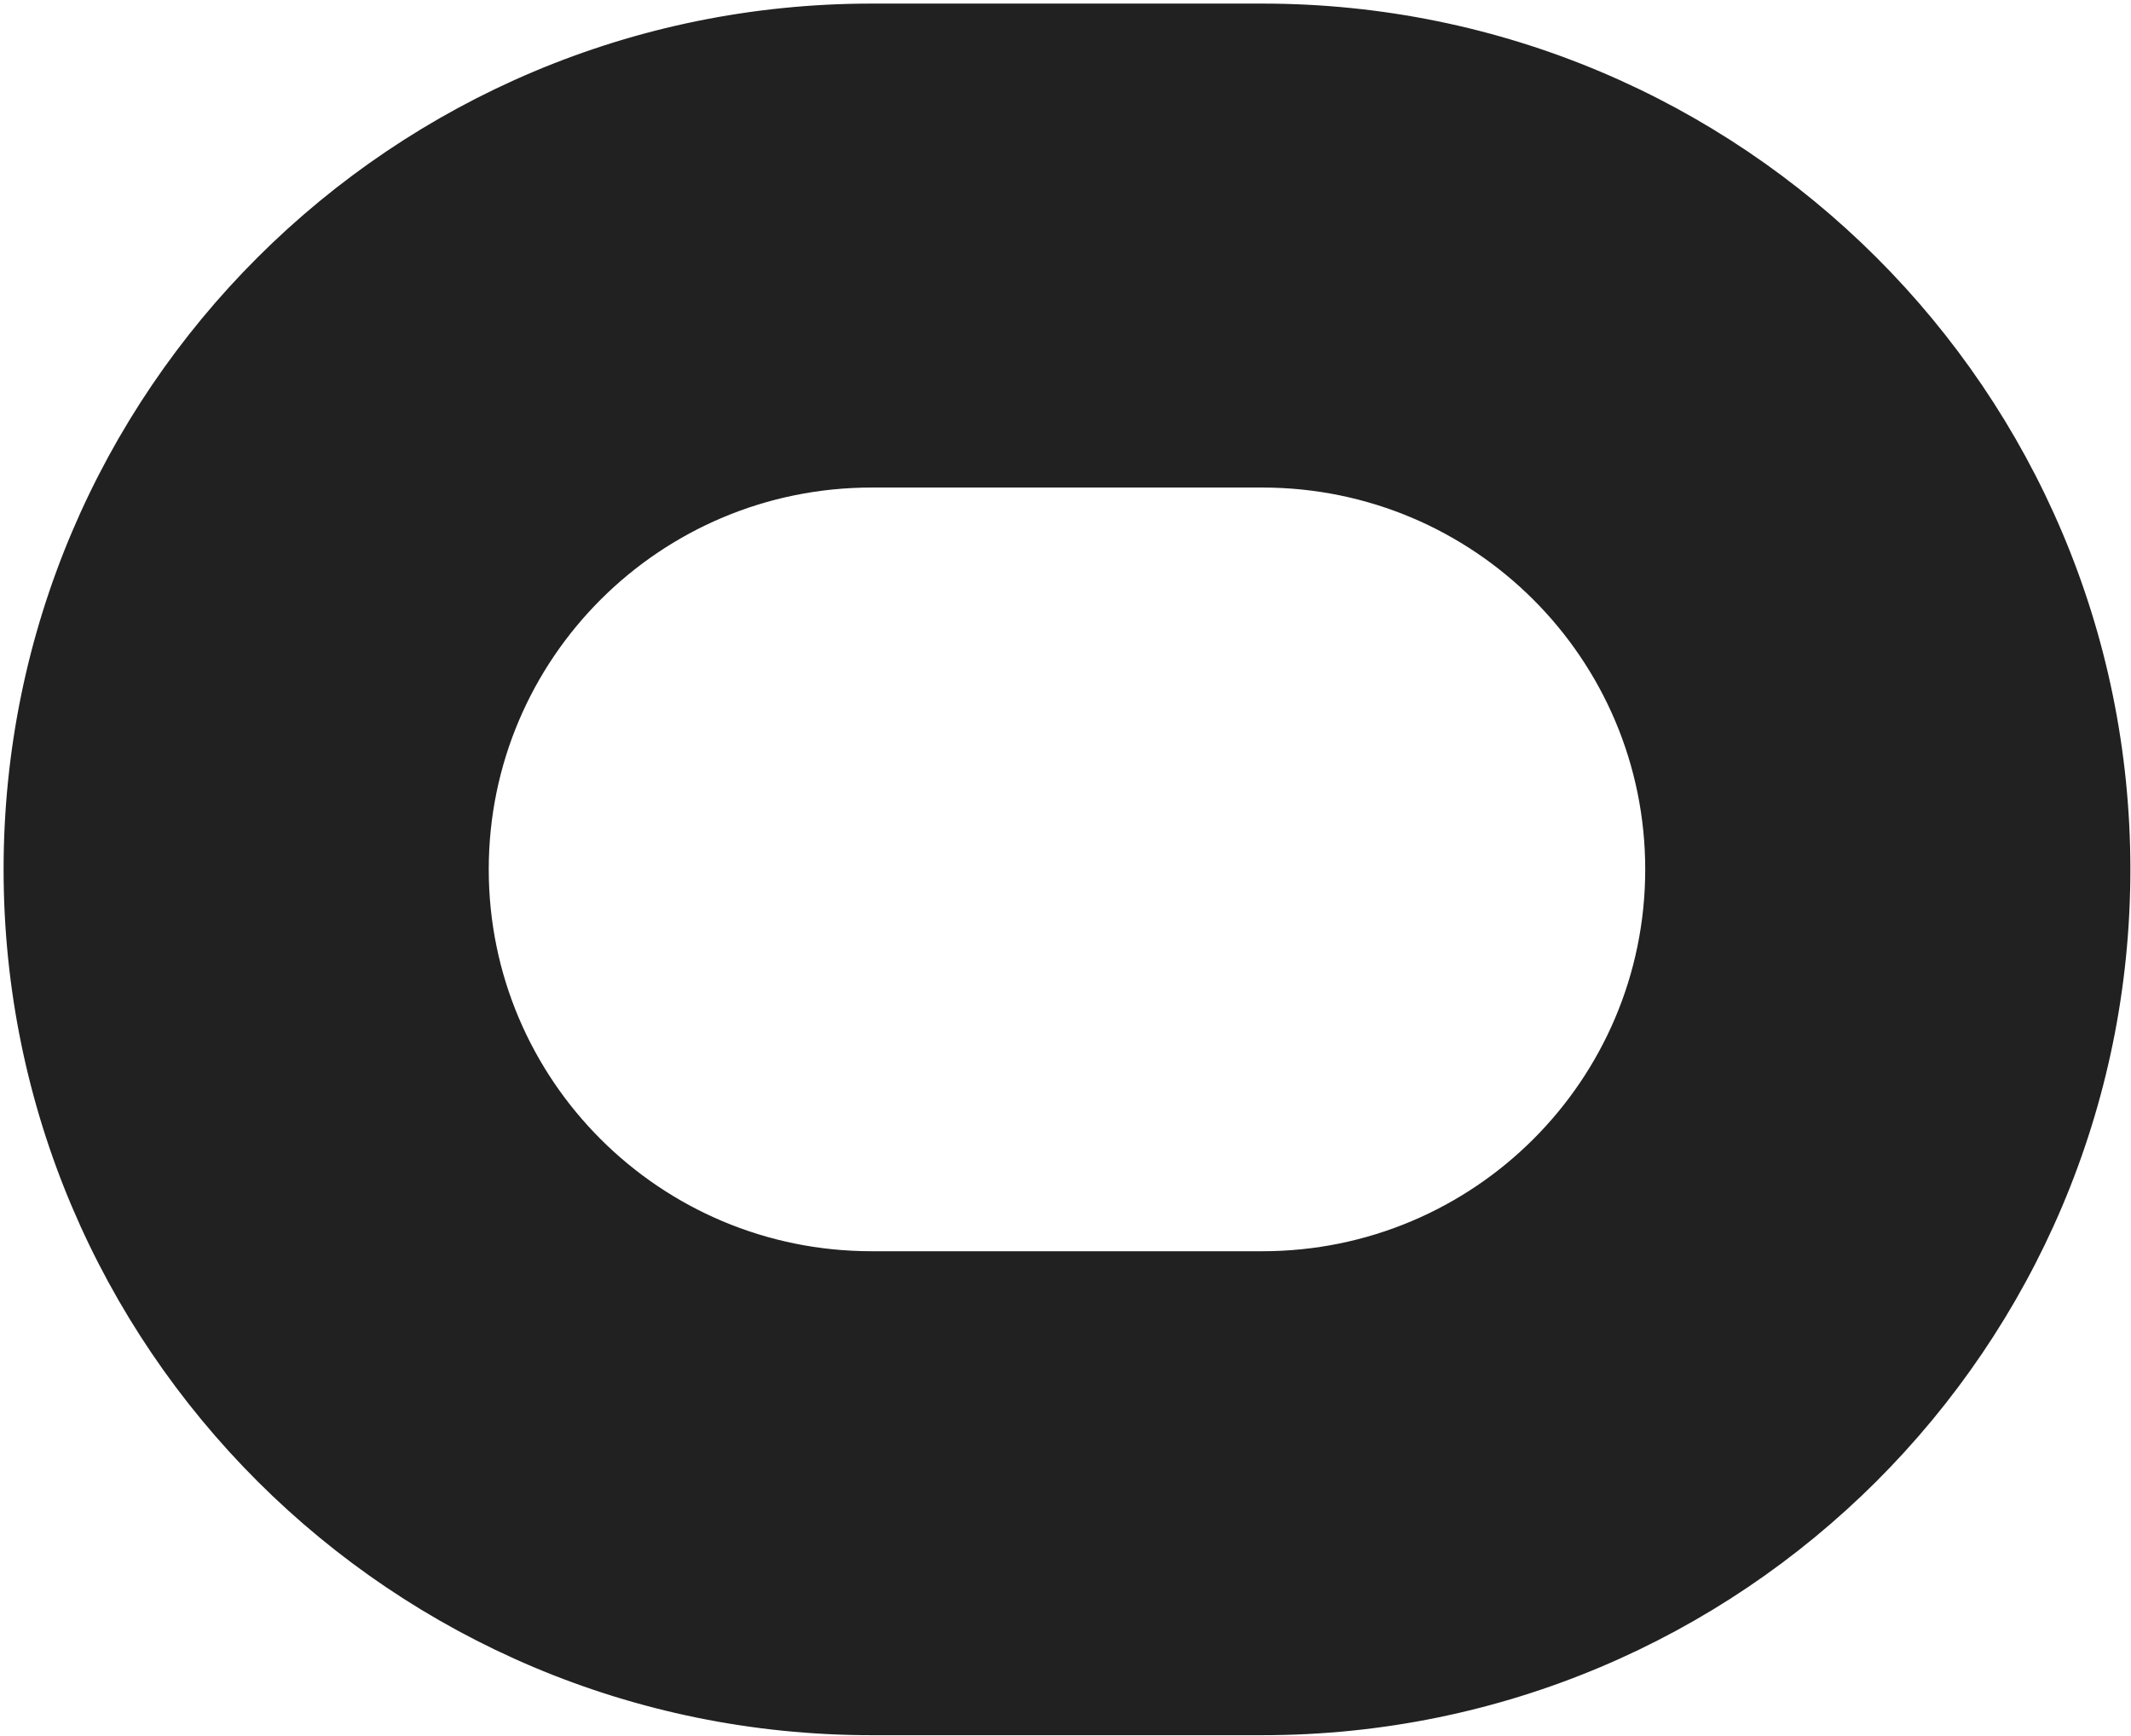 <?xml version="1.0" encoding="utf-8"?>
<svg xmlns="http://www.w3.org/2000/svg" fill="none" height="100%" overflow="visible" preserveAspectRatio="none" style="display: block;" viewBox="0 0 297 242" width="100%">
<g id="0">
<path d="M229.797 121.191C229.797 91.519 205.686 67.463 175.945 67.463L121.469 67.463C91.728 67.463 67.617 91.519 67.617 121.191C67.617 150.864 91.728 174.919 121.469 174.919H175.945C205.686 174.919 229.797 150.864 229.797 121.191ZM296.414 121.191C296.414 187.571 242.478 241.383 175.945 241.383H121.469C54.936 241.383 1 187.571 1 121.191C1 54.811 54.936 1 121.469 1L175.945 1C242.478 1 296.414 54.811 296.414 121.191Z" fill="#212121" id="Vector 402 (Stroke)" stroke="#212121"/>
</g>
</svg>